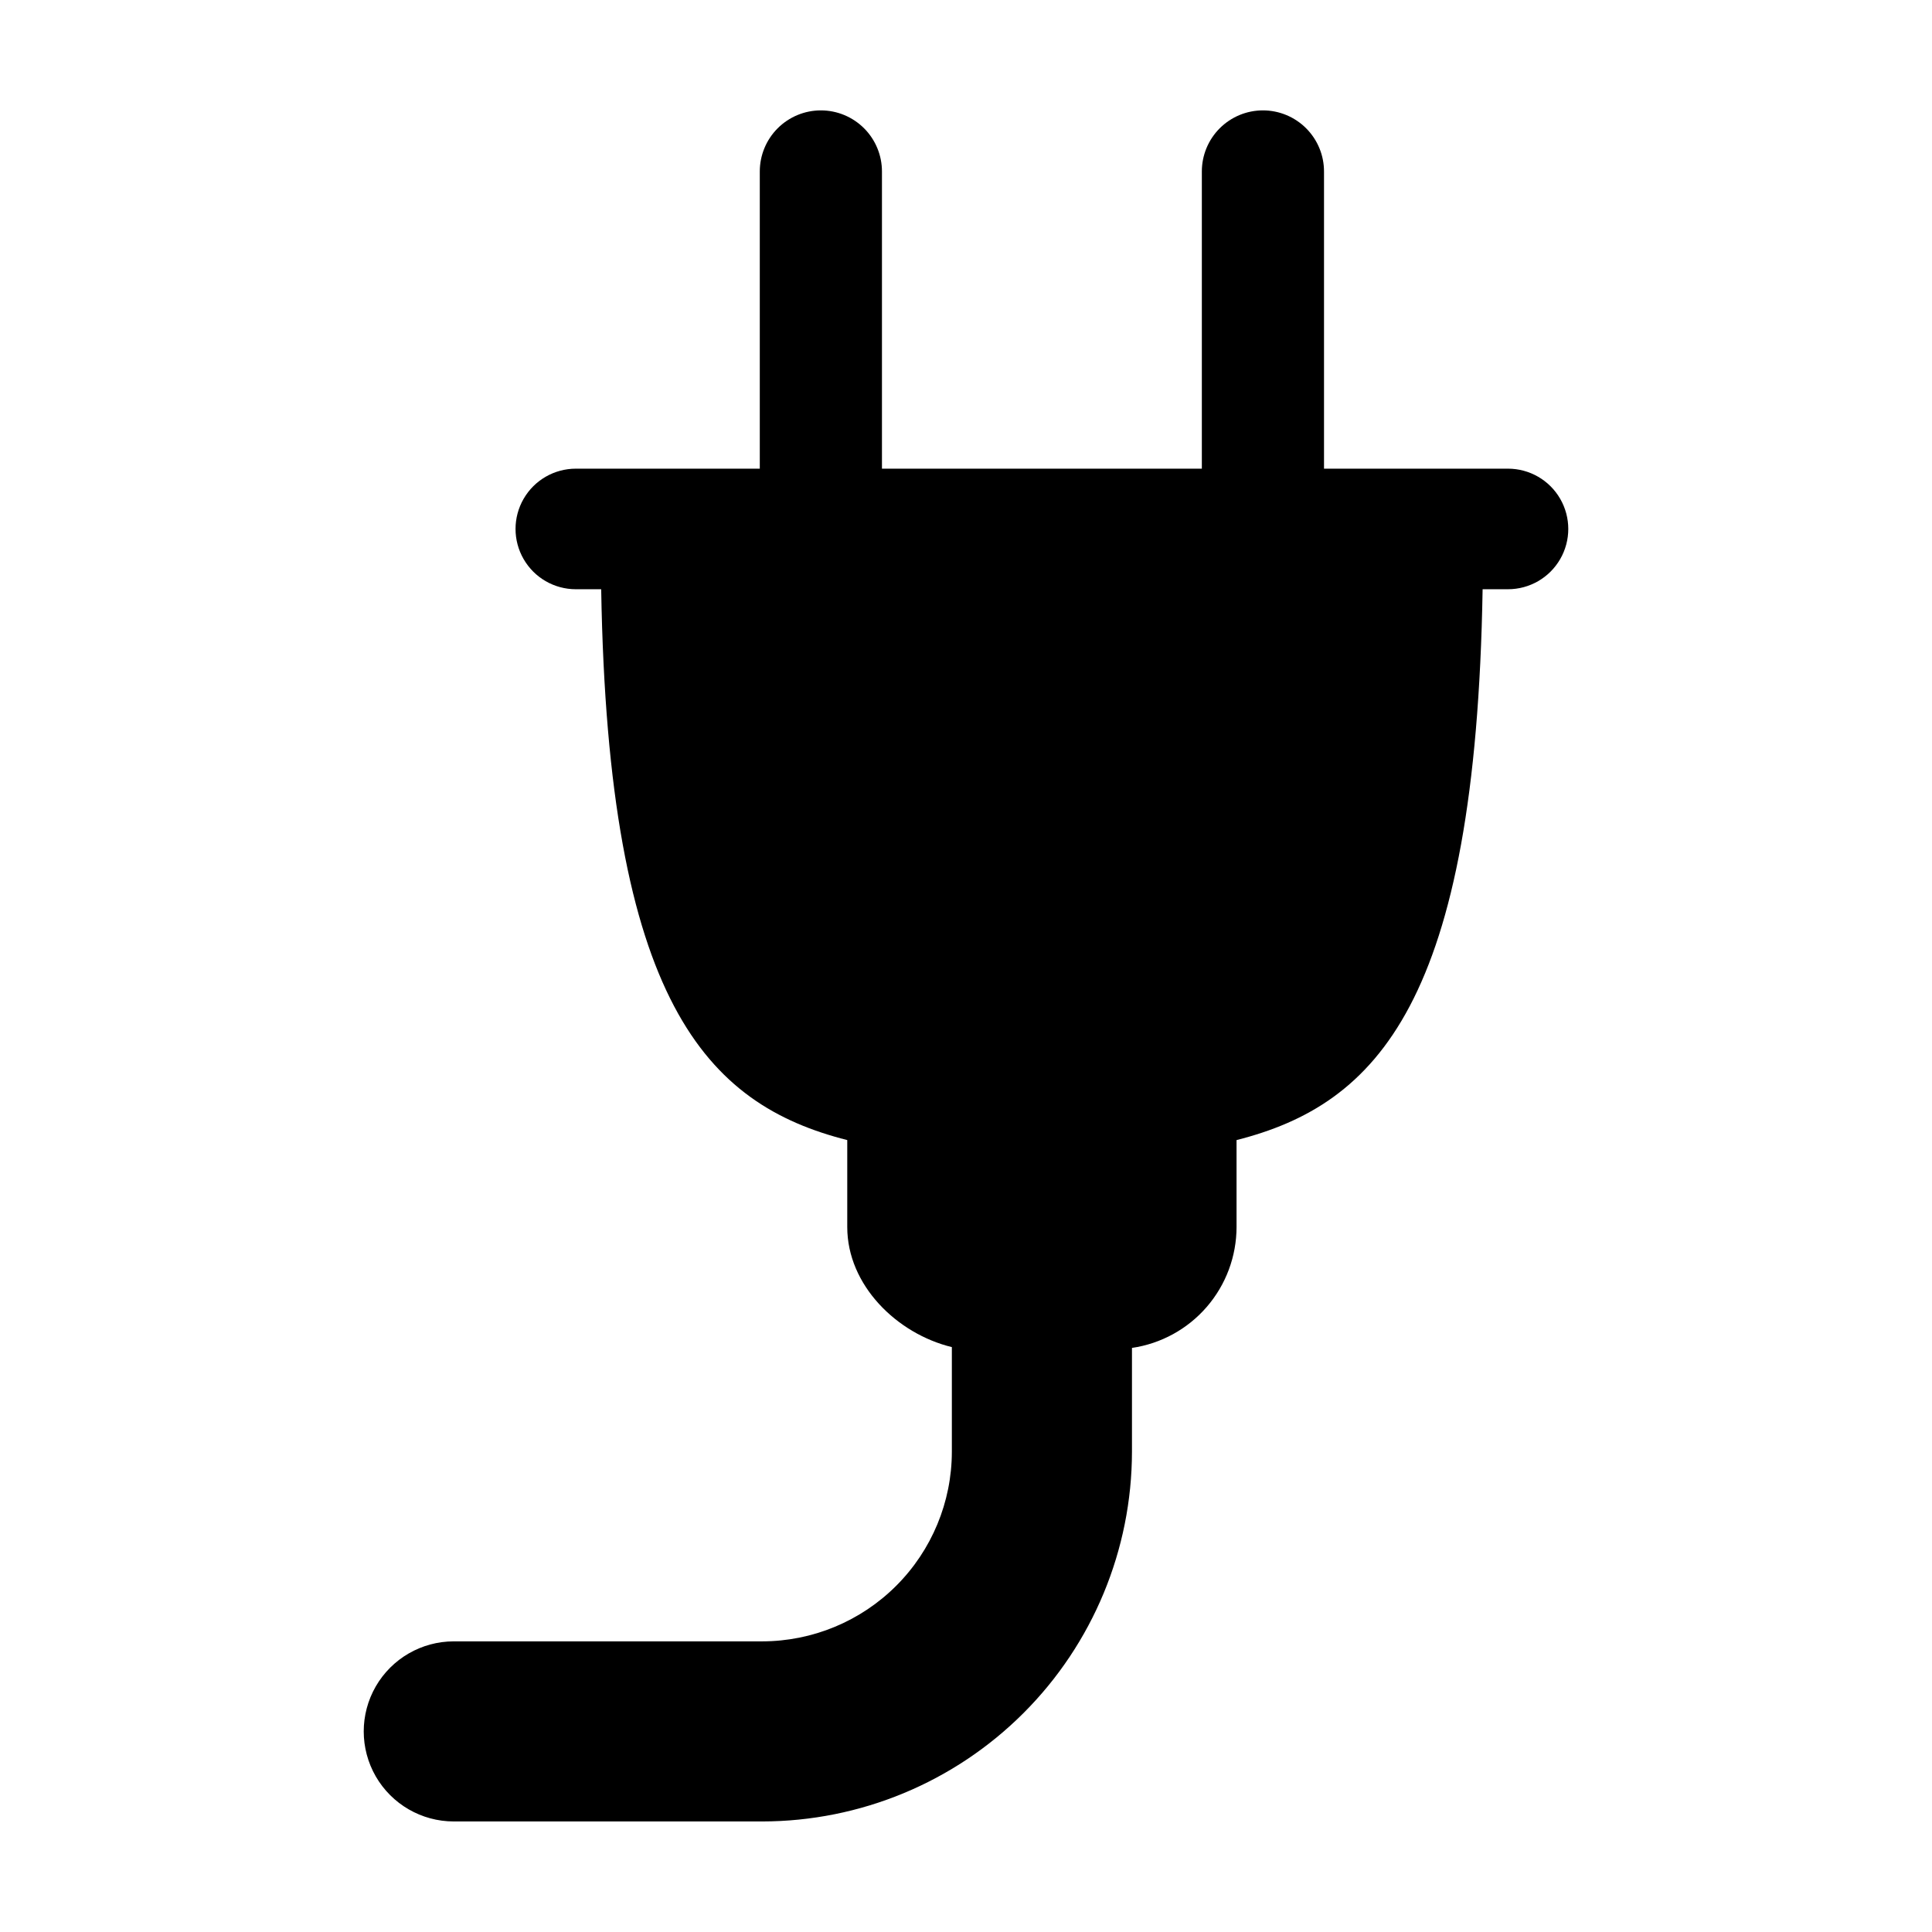 <?xml version="1.0" encoding="UTF-8"?>
<!-- Uploaded to: ICON Repo, www.svgrepo.com, Generator: ICON Repo Mixer Tools -->
<svg fill="#000000" width="800px" height="800px" version="1.1" viewBox="144 144 512 512" xmlns="http://www.w3.org/2000/svg">
 <path d="m543.63 268.2h-48.754v-78.73c0.008-4.301-1.695-8.426-4.731-11.465-3.039-3.043-7.16-4.754-11.457-4.754s-8.418 1.711-11.457 4.754c-3.035 3.039-4.738 7.164-4.731 11.465v78.734l-84.773-0.004v-78.73c0.008-4.301-1.695-8.426-4.731-11.465-3.039-3.043-7.16-4.754-11.457-4.754-4.297 0-8.418 1.711-11.457 4.754-3.035 3.039-4.738 7.164-4.731 11.465v78.734l-48.75-0.004c-5.711 0-10.984 3.047-13.836 7.988-2.856 4.945-2.856 11.035 0 15.977 2.852 4.945 8.125 7.988 13.836 7.988h6.719c1.82 109.35 27.898 136.52 65.211 145.98v23.051c0 15.395 13.145 28.27 27.719 31.812v27.715c-0.012 13.328-5.312 26.102-14.738 35.527-9.422 9.422-22.199 14.723-35.527 14.738h-81.73c-8.523 0-16.402 4.547-20.668 11.93-4.262 7.387-4.262 16.484 0 23.867 4.266 7.383 12.145 11.93 20.668 11.93h81.734c25.98-0.027 50.887-10.363 69.258-28.734 18.371-18.371 28.703-43.277 28.734-69.258v-27.5c7.691-1.125 14.727-4.981 19.812-10.859 5.086-5.879 7.891-13.395 7.902-21.168v-23.051c37.312-9.469 63.391-36.633 65.211-145.98h6.723c5.711 0 10.984-3.043 13.836-7.988 2.856-4.941 2.856-11.031 0-15.977-2.852-4.941-8.125-7.988-13.836-7.988z"/>
</svg>